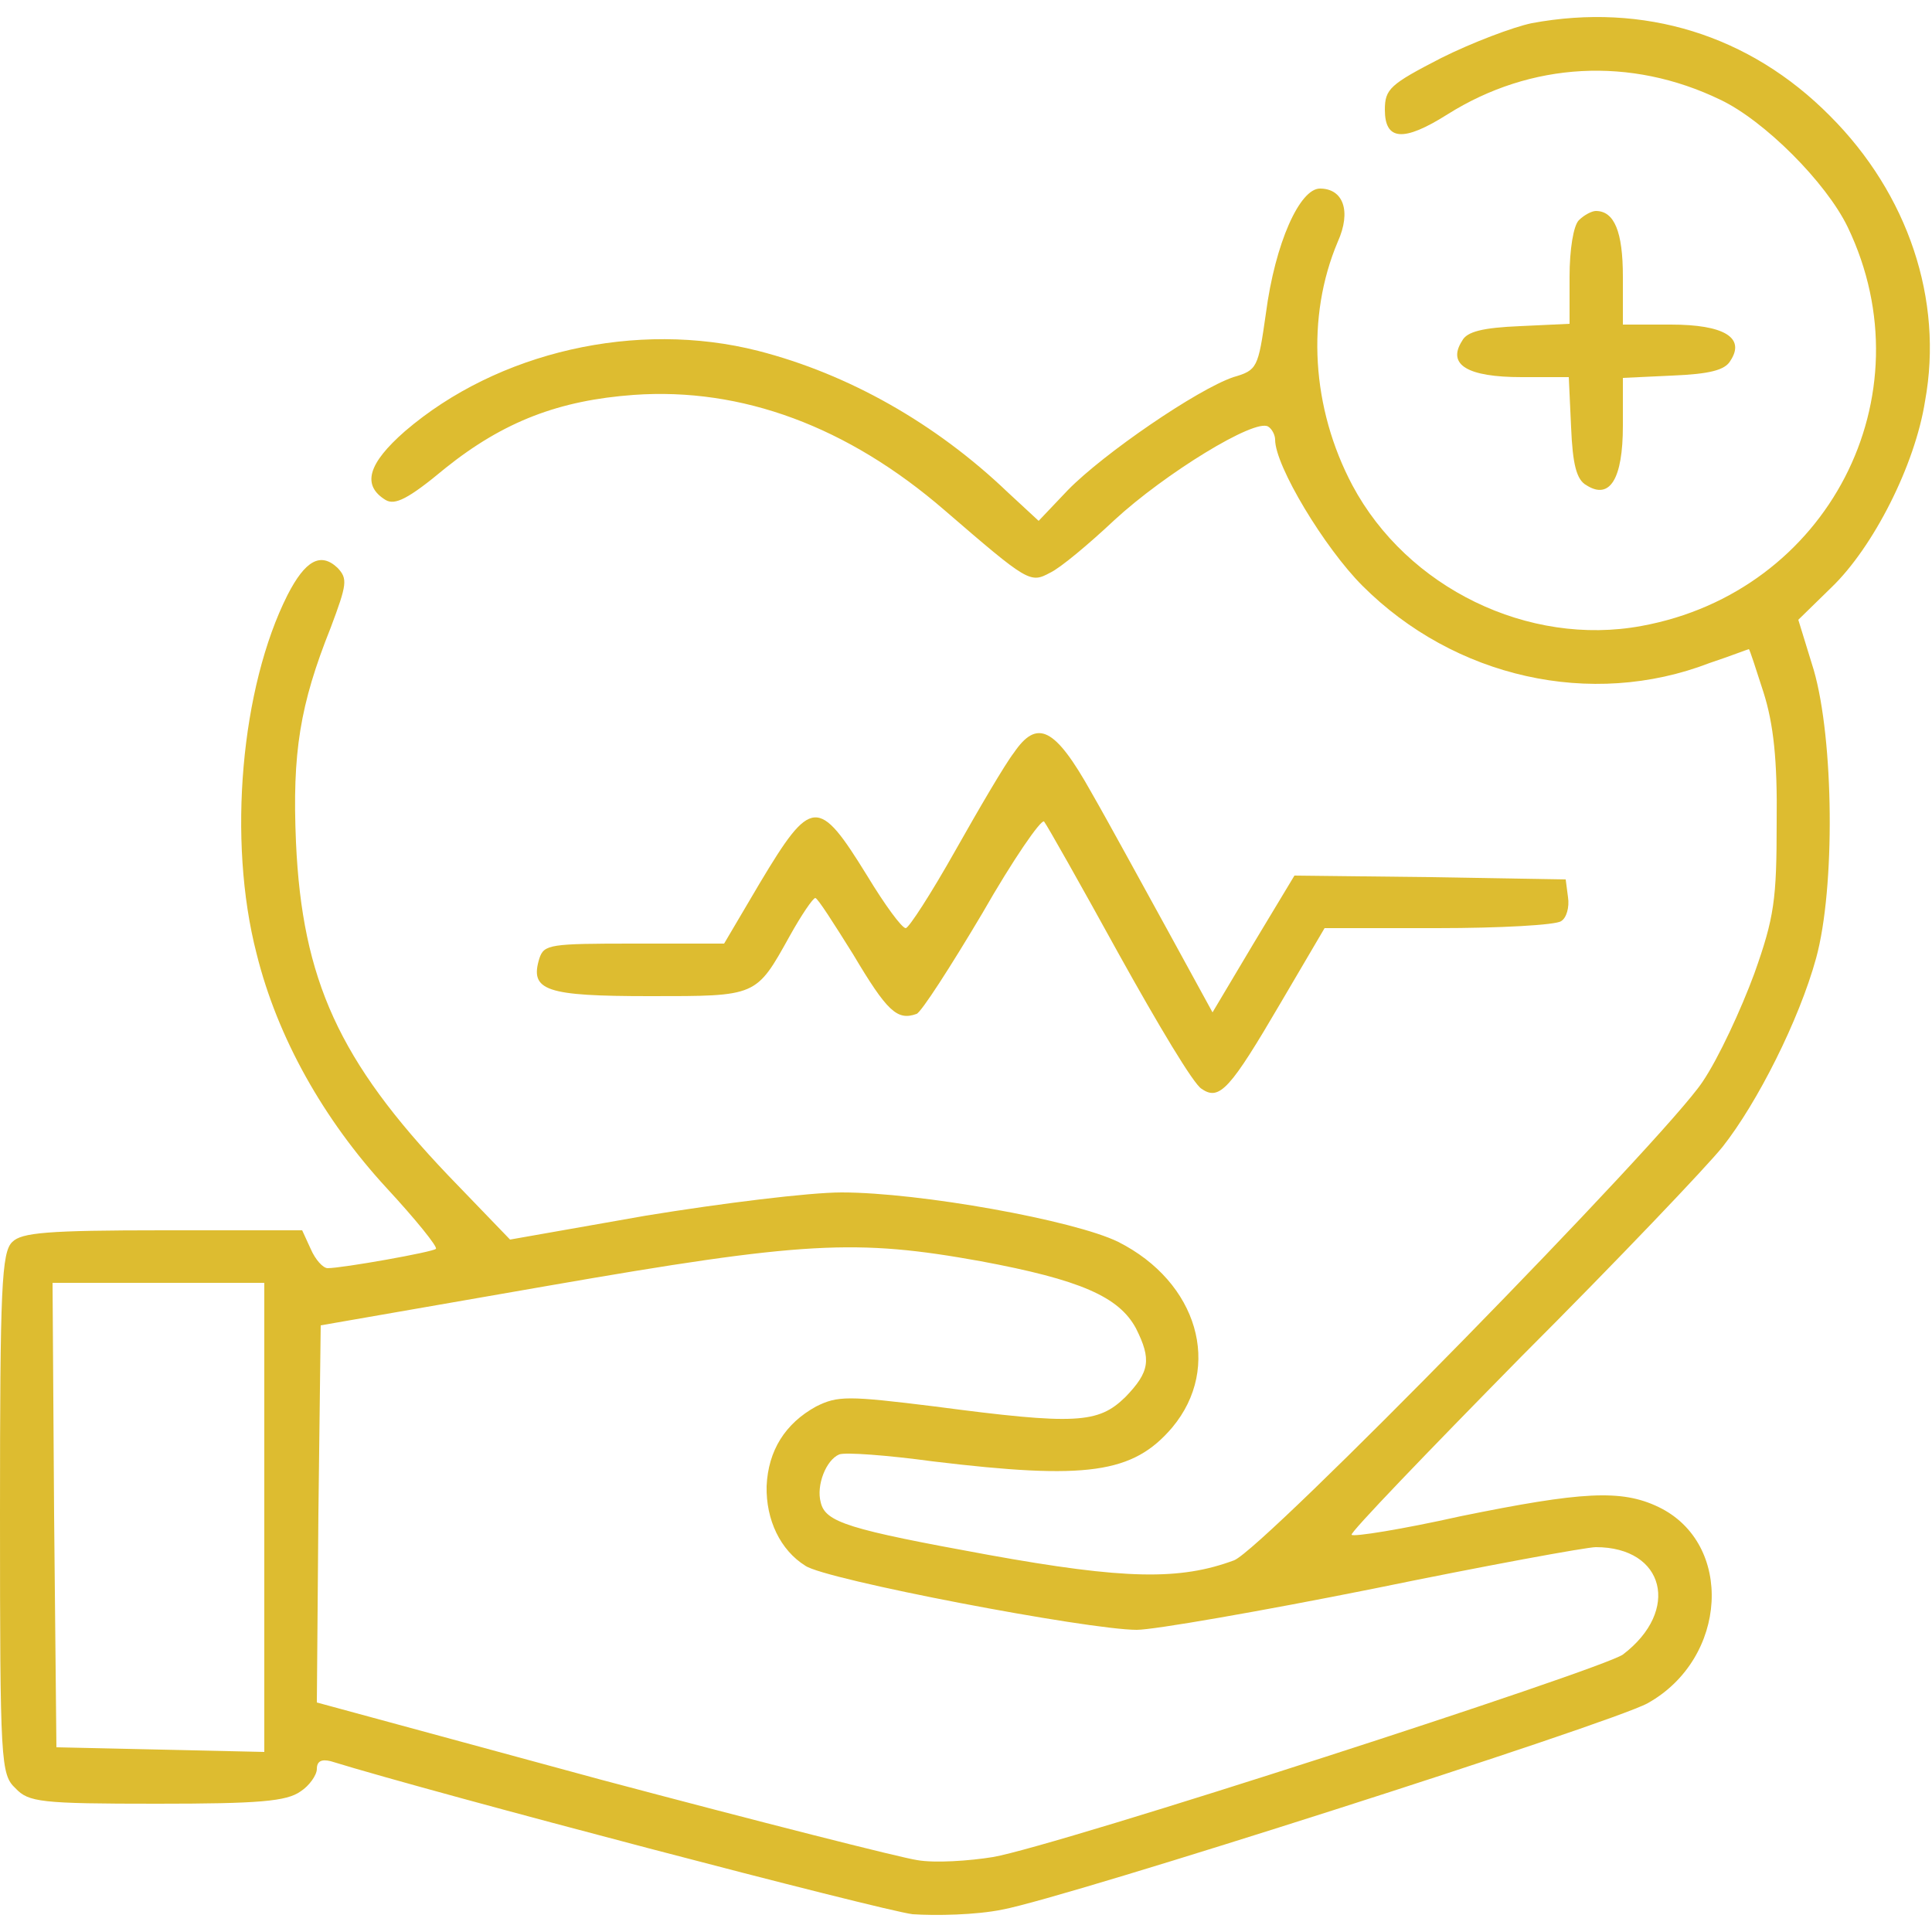 <svg version="1.2" xmlns="http://www.w3.org/2000/svg" viewBox="0 0 250 250" width="250" height="250">
	<title>Health-Insurance_1-svg</title>
	<style>
		.s0 { fill: #ddbc30 } 
	</style>
	<g id="Layer">
		<path id="Layer" fill-rule="evenodd" class="s0" d="m236.8 15c10.1 10.1 14.7 23.8 12.3 36.9-1.3 8.3-6.7 18.9-12.1 24.1l-4.3 4.2 2 6.5c2.6 9 2.8 28.2 0.3 37.3-2.2 8-7.6 18.7-12.1 24.4-2 2.5-13.6 14.7-26 27.1-12.3 12.5-22.3 22.9-22 23.1 0.2 0.3 6.5-0.7 14.1-2.4 15.7-3.2 20.8-3.5 25.6-1.2 9.8 4.7 9 19.6-1.4 25.4-4.7 2.6-75.3 25.2-83.5 26.7-3.4 0.7-8.6 0.8-11.6 0.6-4.1-0.5-61.7-15.6-75.3-19.8-1.2-0.3-1.8 0-1.8 1 0 0.8-1 2.2-2.1 2.9-1.8 1.3-5.4 1.6-18.6 1.6-15.1 0-16.6-0.2-18.3-2-1.9-1.8-2-3.2-2-35.5 0-29.3 0.2-33.9 1.6-35.2 1.2-1.2 4.5-1.5 19.5-1.5h18l1.1 2.4c0.6 1.4 1.6 2.5 2.2 2.5 1.9 0 13.7-2.1 14-2.5 0.3-0.2-2.6-3.8-6.4-7.9-8.1-8.8-14.1-19.4-16.8-30.3-3.8-14.7-2-34.5 4-46.4 2.3-4.5 4.3-5.6 6.5-3.5 1.3 1.4 1.2 2.1-0.9 7.7-4 10-5 16.2-4.5 27.8 0.8 17.8 5.6 28.3 19.7 43.1l8 8.3 17.6-3.1c9.8-1.6 21.1-3 25.3-3 10.1 0 30.1 3.6 35.8 6.4 10.3 5.2 13.5 16.2 7 24-5.1 6-11.1 6.8-31 4.4-5.9-0.8-11.3-1.2-12.1-0.9-1.7 0.7-3 4-2.4 6.2 0.6 2.6 3.6 3.5 21.7 6.8 17.7 3.2 24.8 3.3 31.8 0.7 3.8-1.5 55.6-54.4 60.6-61.9 2.1-3.1 5-9.4 6.7-14 2.6-7.3 2.9-9.6 2.9-19.6 0.1-8-0.4-12.7-1.7-16.8-1-3.1-1.8-5.6-1.9-5.6-0.1 0-2.4 0.9-5.1 1.8-15.3 5.9-33 1.9-44.9-10-4.9-4.9-11.3-15.5-11.3-18.9 0-0.6-0.4-1.4-0.9-1.7-1.7-1.1-13.4 6.1-19.9 12.1-3.3 3.1-7 6.2-8.3 6.8-2.6 1.4-2.8 1.3-13.7-8.1-12.5-10.8-26.2-15.9-40.2-14.9-9.6 0.7-16.8 3.4-24.4 9.5-4.8 4-6.5 4.8-7.7 4.1-3.1-1.9-2.3-4.7 2.5-8.9 12-10.3 30-14.4 45.7-10.4 11.7 3 23 9.4 32.3 18.3l4 3.7 3.8-4c4.6-4.7 16.7-13 21.4-14.6 3.1-0.9 3.2-1.2 4.2-8.2 1.2-9.2 4.4-16.2 7-16.2 3 0 4.1 2.9 2.3 6.9-4.1 9.7-3.4 21.5 1.9 31.5 7.1 13.3 22.8 20.9 37.4 18.2 24.1-4.4 37.2-29.7 26.7-51.6-2.8-5.8-10.8-13.8-16.5-16.5-11.6-5.6-24.5-4.9-35.3 1.9-5.7 3.6-8.1 3.4-8.1-0.6 0-2.7 0.7-3.3 7.3-6.7 4-2 9.3-4 11.7-4.5 14.5-2.7 28.2 1.5 38.6 12zm-166 151.4l-29.3 5.1-0.3 24.4-0.2 24.4 36.8 10c20.3 5.4 38.8 10.1 40.9 10.4 2.3 0.4 6.7 0.1 9.8-0.4 8.5-1.5 78.6-24.2 81.5-26.2 7.5-5.7 5.4-13.9-3.5-13.9-1.2 0-14.3 2.4-28.9 5.4-14.5 2.9-28.3 5.3-30.5 5.3-6.3 0-40.4-6.5-42.9-8.3-3.2-2-5.1-5.9-5-10.3 0.2-4.6 2.4-8.1 6.4-10.3 2.8-1.4 4.1-1.4 15.4 0 18.2 2.4 21.1 2.2 24.6-1.2 3.2-3.3 3.4-4.9 1.4-8.9-2.2-4.1-7.2-6.3-20.1-8.7-16.1-2.9-22.8-2.6-56.1 3.2zm-36.6-0.4h-27.4l0.2 30 0.3 30.1 13.5 0.3 13.4 0.3z"/>
		<path id="Layer" class="s0" d="m206.5 27.3c2.4 0 3.5 2.7 3.5 8.5v6.2h6.2c6.9 0 9.7 1.7 7.7 4.7-0.7 1.2-2.7 1.7-7.5 1.9l-6.4 0.3v6.2c0 6.9-1.7 9.6-4.7 7.7-1.3-0.7-1.8-2.7-2-7.5l-0.3-6.5h-6.1c-7 0-9.7-1.6-7.7-4.7 0.6-1.2 2.7-1.7 7.5-1.9l6.4-0.3v-6.1c0-3.5 0.5-6.6 1.2-7.3 0.7-0.7 1.7-1.2 2.2-1.2z"/>
		<path id="Layer" class="s0" d="m141.2 102.5c2.3 4 6.7 12.1 9.9 17.9l5.8 10.6 5.3-8.9 5.3-8.8 17.6 0.2 17.5 0.3 0.3 2.3c0.2 1.3-0.2 2.7-0.9 3.1-0.7 0.5-7.9 0.9-16 0.9h-14.6l-5.7 9.7c-6.5 11.1-7.9 12.7-10.2 11.1-1-0.5-5.7-8.4-10.7-17.4-4.9-8.9-9.3-16.7-9.7-17.2-0.4-0.3-4 4.9-8 11.9-4.1 6.9-7.9 12.8-8.5 13-2.5 0.9-3.8-0.3-8.2-7.7-2.5-4-4.6-7.3-4.9-7.3-0.3 0-1.8 2.2-3.3 4.9-4.4 7.9-4.2 7.8-18.1 7.8-13.5 0-15.6-0.7-14.3-4.9 0.6-1.8 1.4-1.9 12.2-1.9h11.7l4.6-7.8c6.7-11.2 7.6-11.2 13.9-1 2.3 3.8 4.5 6.8 5 6.8 0.4 0 3.3-4.5 6.4-10 3.1-5.5 6.5-11.3 7.6-12.7 3-4.4 5.3-3.3 10 5.1z"/>
	</g>
</svg>
